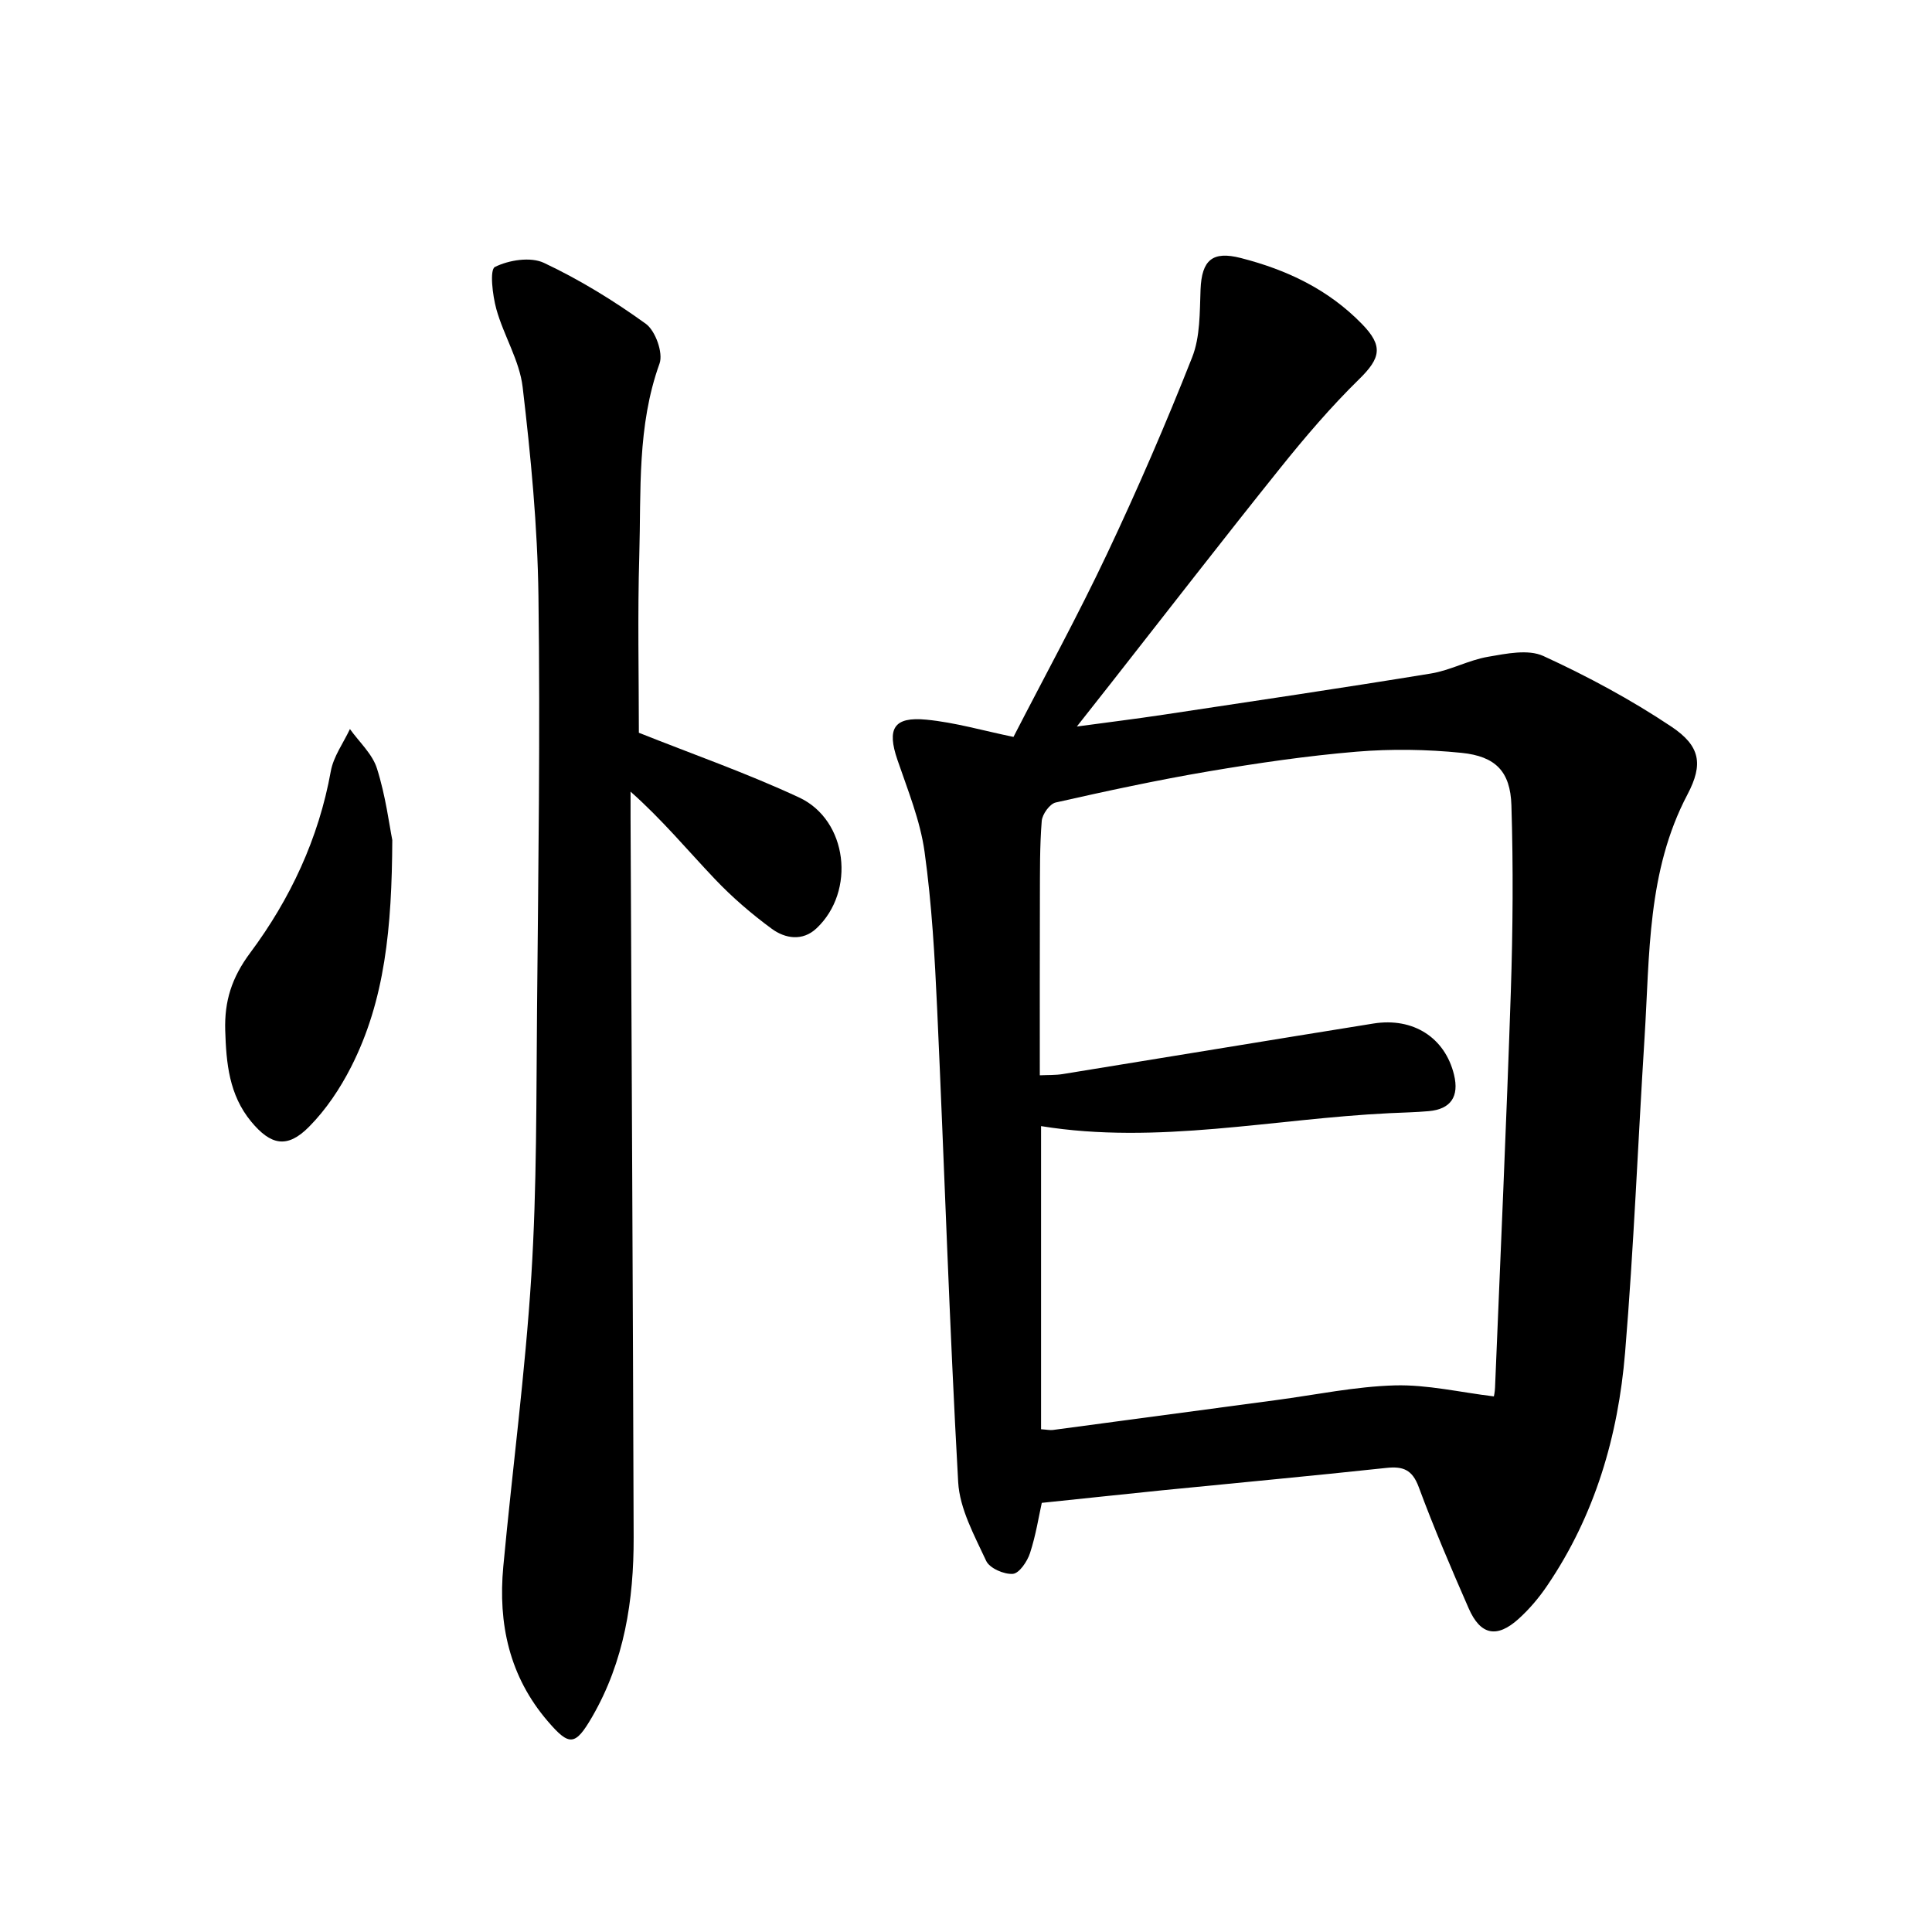 <svg enable-background="new 0 0 400 400" viewBox="0 0 400 400" xmlns="http://www.w3.org/2000/svg"><path d="m215.69 311.15c-.61 2.74-1.22 6.68-2.44 10.41-.56 1.72-2.23 4.19-3.55 4.29-1.82.14-4.81-1.16-5.52-2.68-2.43-5.24-5.49-10.77-5.8-16.32-1.82-32.55-2.85-65.14-4.34-97.71-.5-10.95-1.11-21.95-2.62-32.79-.9-6.48-3.48-12.77-5.62-19.04-2.2-6.44-.8-8.97 6-8.31 5.93.57 11.75 2.28 18.03 3.57 6.44-12.53 13.31-25.07 19.4-37.96 6.31-13.35 12.18-26.92 17.6-40.65 1.67-4.24 1.55-9.29 1.73-13.99.24-6.17 2.49-8.05 8.34-6.55 9.54 2.44 18.12 6.5 25.09 13.67 4.41 4.53 3.9 7.02-.61 11.43-5.85 5.73-11.21 12.01-16.34 18.41-11.74 14.63-23.21 29.47-34.79 44.22-2.13 2.72-4.28 5.43-7.3 9.27 6.79-.92 12.31-1.6 17.82-2.43 18.51-2.79 37.03-5.53 55.5-8.55 4.02-.66 7.79-2.77 11.81-3.46 3.77-.65 8.3-1.61 11.46-.16 9.15 4.2 18.13 9.03 26.5 14.62 6 4.01 6.64 7.77 3.33 14.05-8.37 15.88-7.8 33.21-8.88 50.28-1.37 21.74-2.23 43.53-4.03 65.23-1.43 17.3-6.24 33.75-16.15 48.32-1.68 2.48-3.67 4.83-5.89 6.84-4.51 4.08-7.92 3.39-10.35-2.18-3.63-8.29-7.2-16.63-10.34-25.11-1.34-3.61-3.25-4.33-6.74-3.95-15.47 1.66-30.97 3.1-46.46 4.64-7.98.81-15.95 1.67-24.84 2.59zm-.41-88.52c1.69-.08 3.26-.01 4.78-.26 21.44-3.47 42.86-7.02 64.3-10.46 8.26-1.32 14.82 2.95 16.68 10.6 1.1 4.52-.67 7.13-5.22 7.54-2.69.24-5.4.29-8.1.42-24.13 1.16-48.1 6.58-72.18 2.68v62.76c1.22.08 1.85.23 2.46.15 15.42-2.05 30.84-4.13 46.25-6.19 8.18-1.09 16.35-2.81 24.55-3.04 6.71-.18 13.46 1.43 20.49 2.28 0 .03.2-.88.24-1.79 1.12-27.33 2.36-54.66 3.27-82 .42-12.86.52-25.76.12-38.62-.22-6.98-3.28-10.11-10.31-10.83-7.2-.73-14.57-.84-21.78-.24-10.26.86-20.49 2.36-30.65 4.08-10.6 1.8-21.12 4.07-31.61 6.44-1.23.28-2.78 2.43-2.89 3.82-.42 5.22-.36 10.49-.38 15.74-.04 12.2-.02 24.41-.02 36.92z"/><path d="m132.27 151.71c10.98 4.38 22.33 8.35 33.18 13.4 10.08 4.7 11.75 19.45 3.59 27.1-2.88 2.71-6.49 2.12-9.26.08-4.19-3.08-8.19-6.52-11.77-10.29-5.66-5.95-10.9-12.29-17.46-18.1 0 1.82-.01 3.65 0 5.47.22 49.64.49 99.27.64 148.91.04 13.03-1.93 25.67-8.6 37.19-3.5 6.03-4.72 6.08-9.14.94-8.01-9.3-10.35-20.23-9.25-32.05 1.87-20.1 4.55-40.15 5.81-60.28 1.15-18.39 1.01-36.87 1.18-55.32.26-28.47.67-56.94.29-85.4-.19-14.42-1.58-28.87-3.27-43.21-.65-5.52-3.93-10.68-5.45-16.16-.79-2.87-1.41-8.16-.29-8.72 2.89-1.44 7.39-2.15 10.16-.84 7.38 3.48 14.45 7.82 21.08 12.61 1.99 1.44 3.63 6.03 2.84 8.23-4.67 12.95-3.81 26.37-4.19 39.66-.37 12.4-.09 24.79-.09 36.78z"/><path d="m81.22 173.92c-.09 18.16-1.51 33.18-8.54 47-2.27 4.46-5.19 8.83-8.7 12.37-4.52 4.57-7.93 3.82-11.99-1.09-4.57-5.54-5.15-12.09-5.36-18.86-.18-6.05 1.32-10.9 5.18-16.08 8.28-11.12 14.17-23.66 16.68-37.59.55-3.05 2.6-5.83 3.96-8.73 1.93 2.71 4.66 5.16 5.6 8.18 1.8 5.68 2.55 11.71 3.17 14.8z"/></svg>